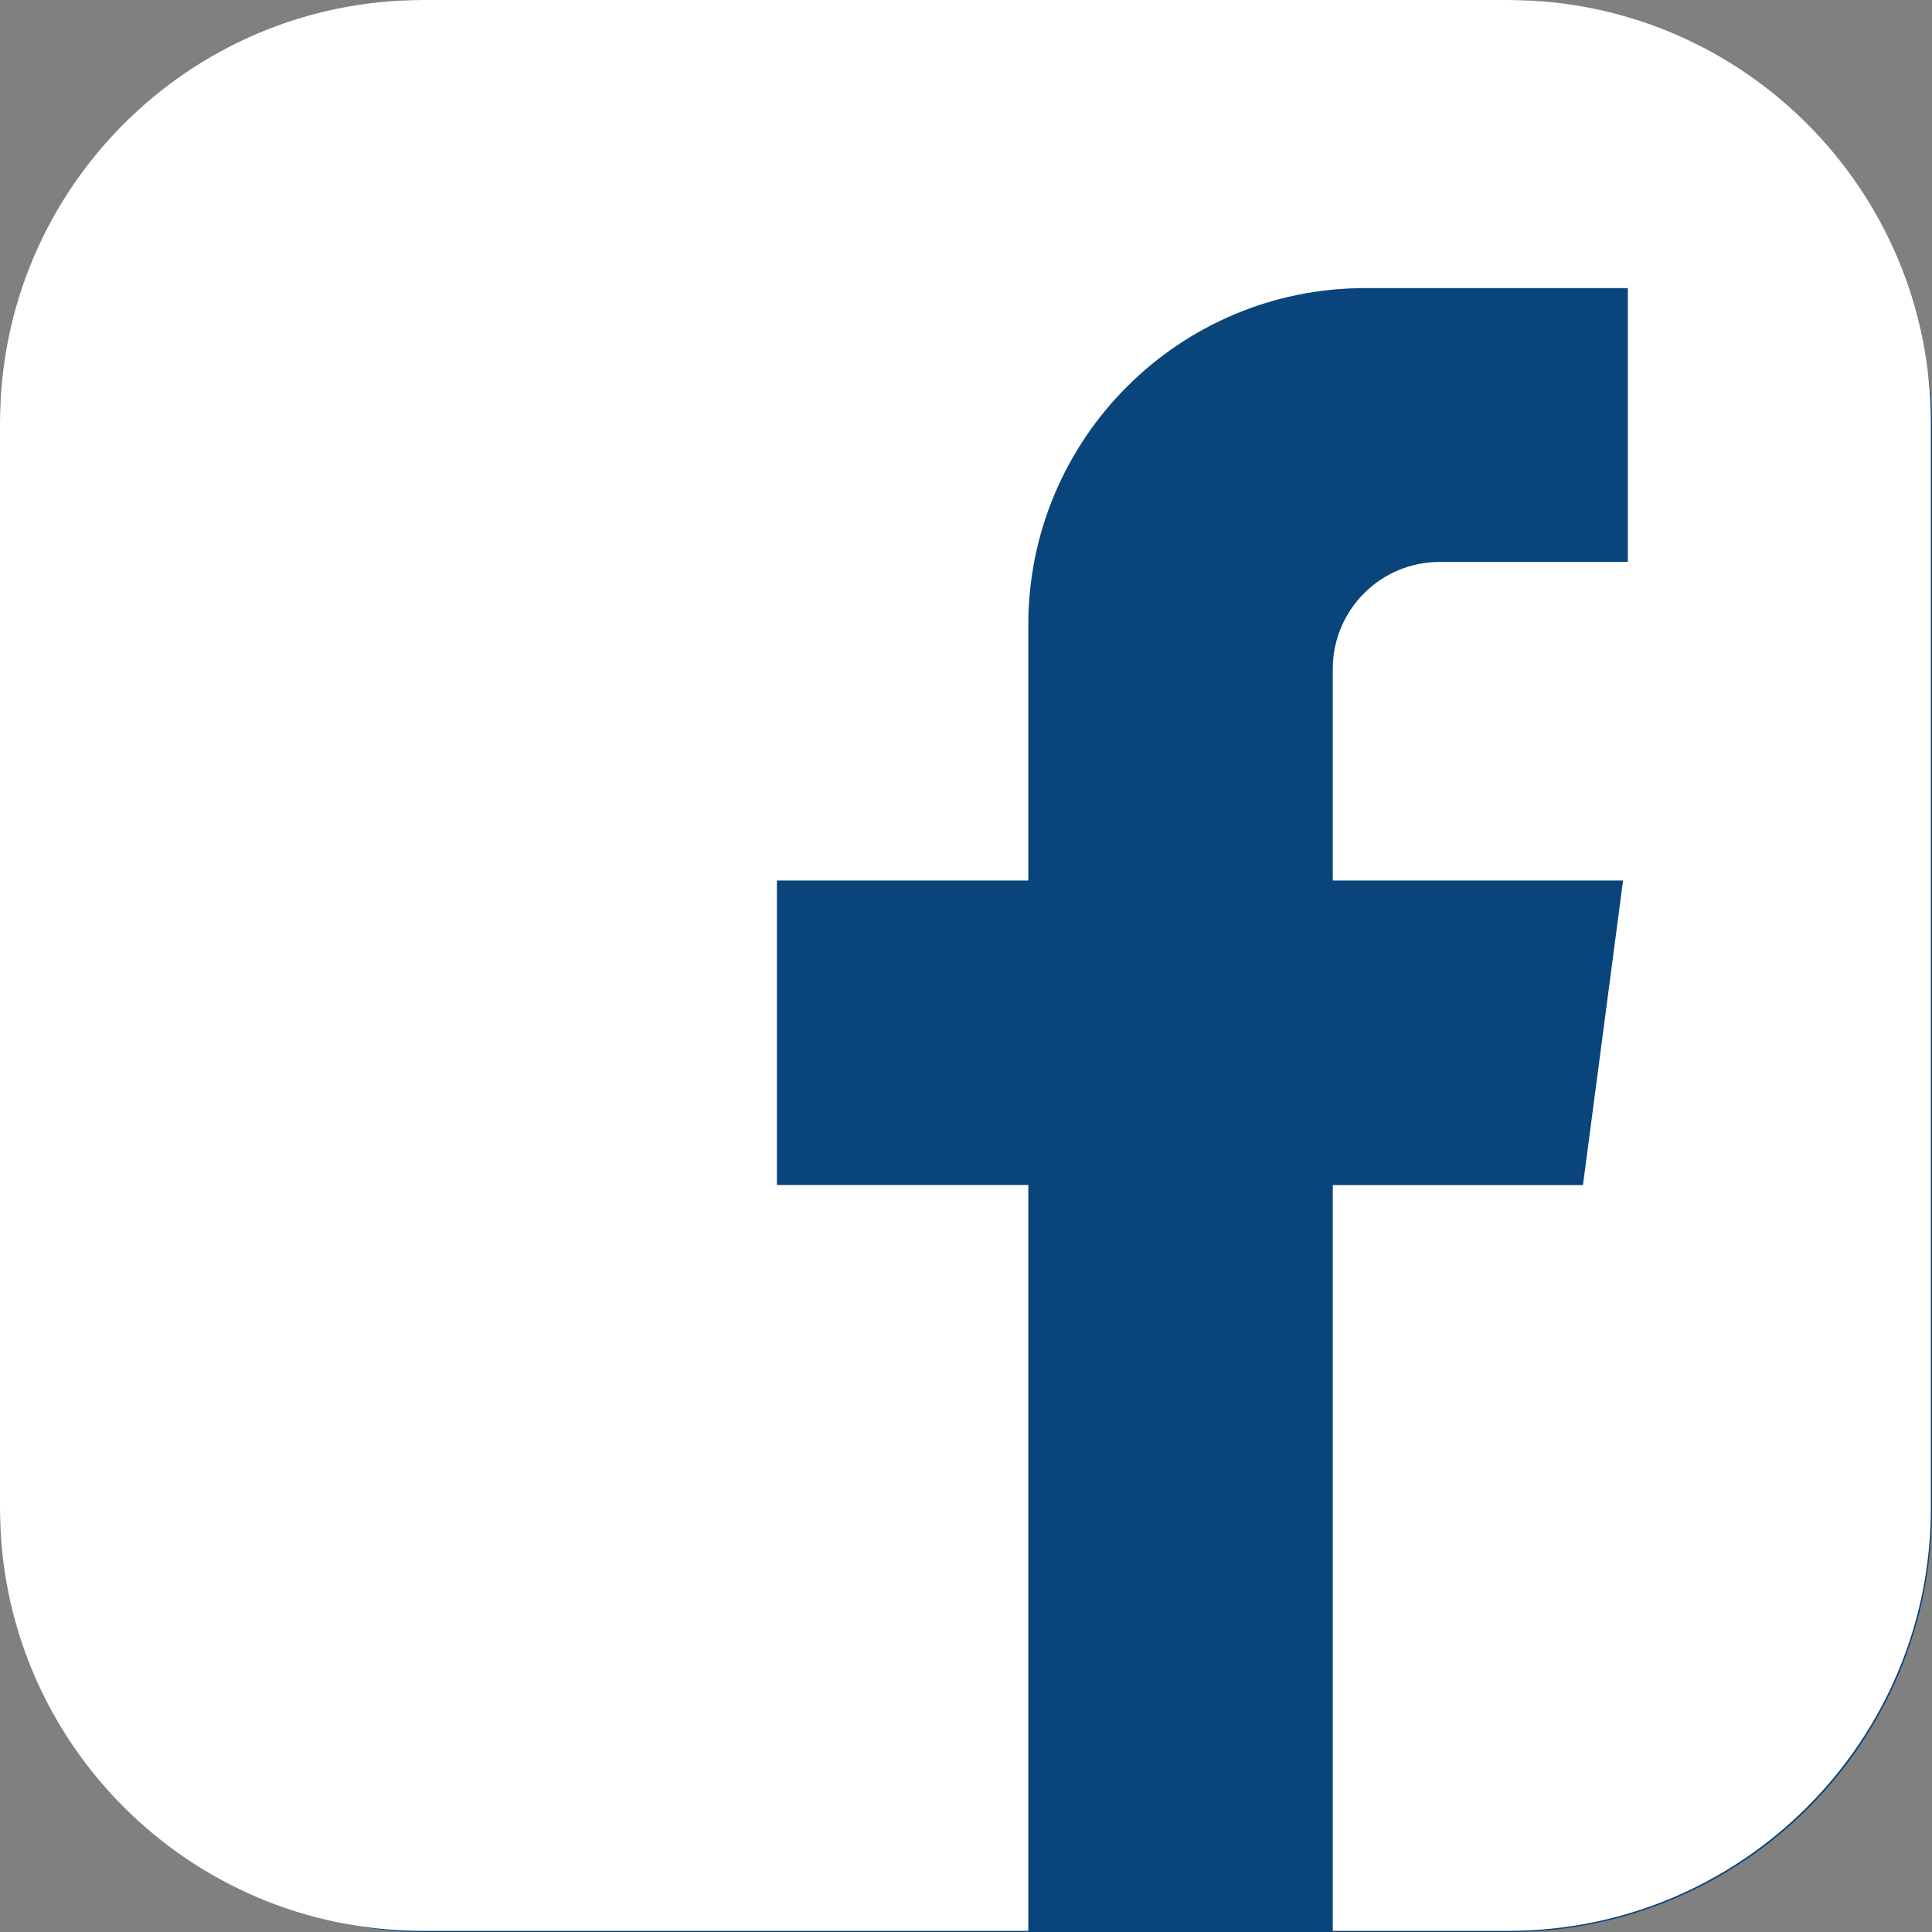 
<svg width="32px" height="32px" viewBox="0 0 32 32" version="1.1" xmlns="http://www.w3.org/2000/svg" xmlns:xlink="http://www.w3.org/1999/xlink">
    <rect x="0" y="0" width="32" height="32" fill="#808080" stroke="none"/>
    <g id="Page-1" stroke="none" stroke-width="1" fill="none" fill-rule="evenodd">
        <g id="Homepage" transform="translate(-1191, -3847)">
            <g id="Group-12" transform="translate(-1, 3446)">
                <g id="Group-31" transform="translate(0, 48)">
                    <g id="Group-35" transform="translate(0, 8)">
                        <g id="Newsletter" transform="translate(355, 342)">
                            <g id="Group-8" transform="translate(773, 3)">
                                <g id="facebook-(1)" transform="translate(64, 0)">
                                    <rect id="Rectangle" fill="#09447B" x="0" y="0" width="32" height="32" rx="7"></rect>
                                    <path d="M0,7 L0,24.981 C2.19029351e-15,28.847 3.134,31.981 7,31.981 L17.032,31.981 L17.032,31.981 L17.032,19.627 L12.868,19.627 L12.868,14.584 L17.032,14.584 L17.032,10.349 C17.032,7.269 19.529,4.772 22.609,4.772 L26.962,4.772 L26.962,9.307 L23.847,9.307 C22.868,9.307 22.075,10.1 22.075,11.079 L22.075,14.584 L26.883,14.584 L26.219,19.628 L22.075,19.628 L22.075,31.981 L24.981,31.981 C28.847,31.981 31.981,28.847 31.981,24.981 L31.981,7 C31.981,3.134 28.847,-2.48652828e-15 24.981,0 L7,0 C3.134,7.10171439e-16 -2.24980447e-15,3.134 0,7 Z" id="Path" fill="#FFFFFF" fill-rule="nonzero"></path>
                                </g>
                            </g>
                        </g>
                    </g>
                </g>
            </g>
        </g>
    </g>
</svg>
